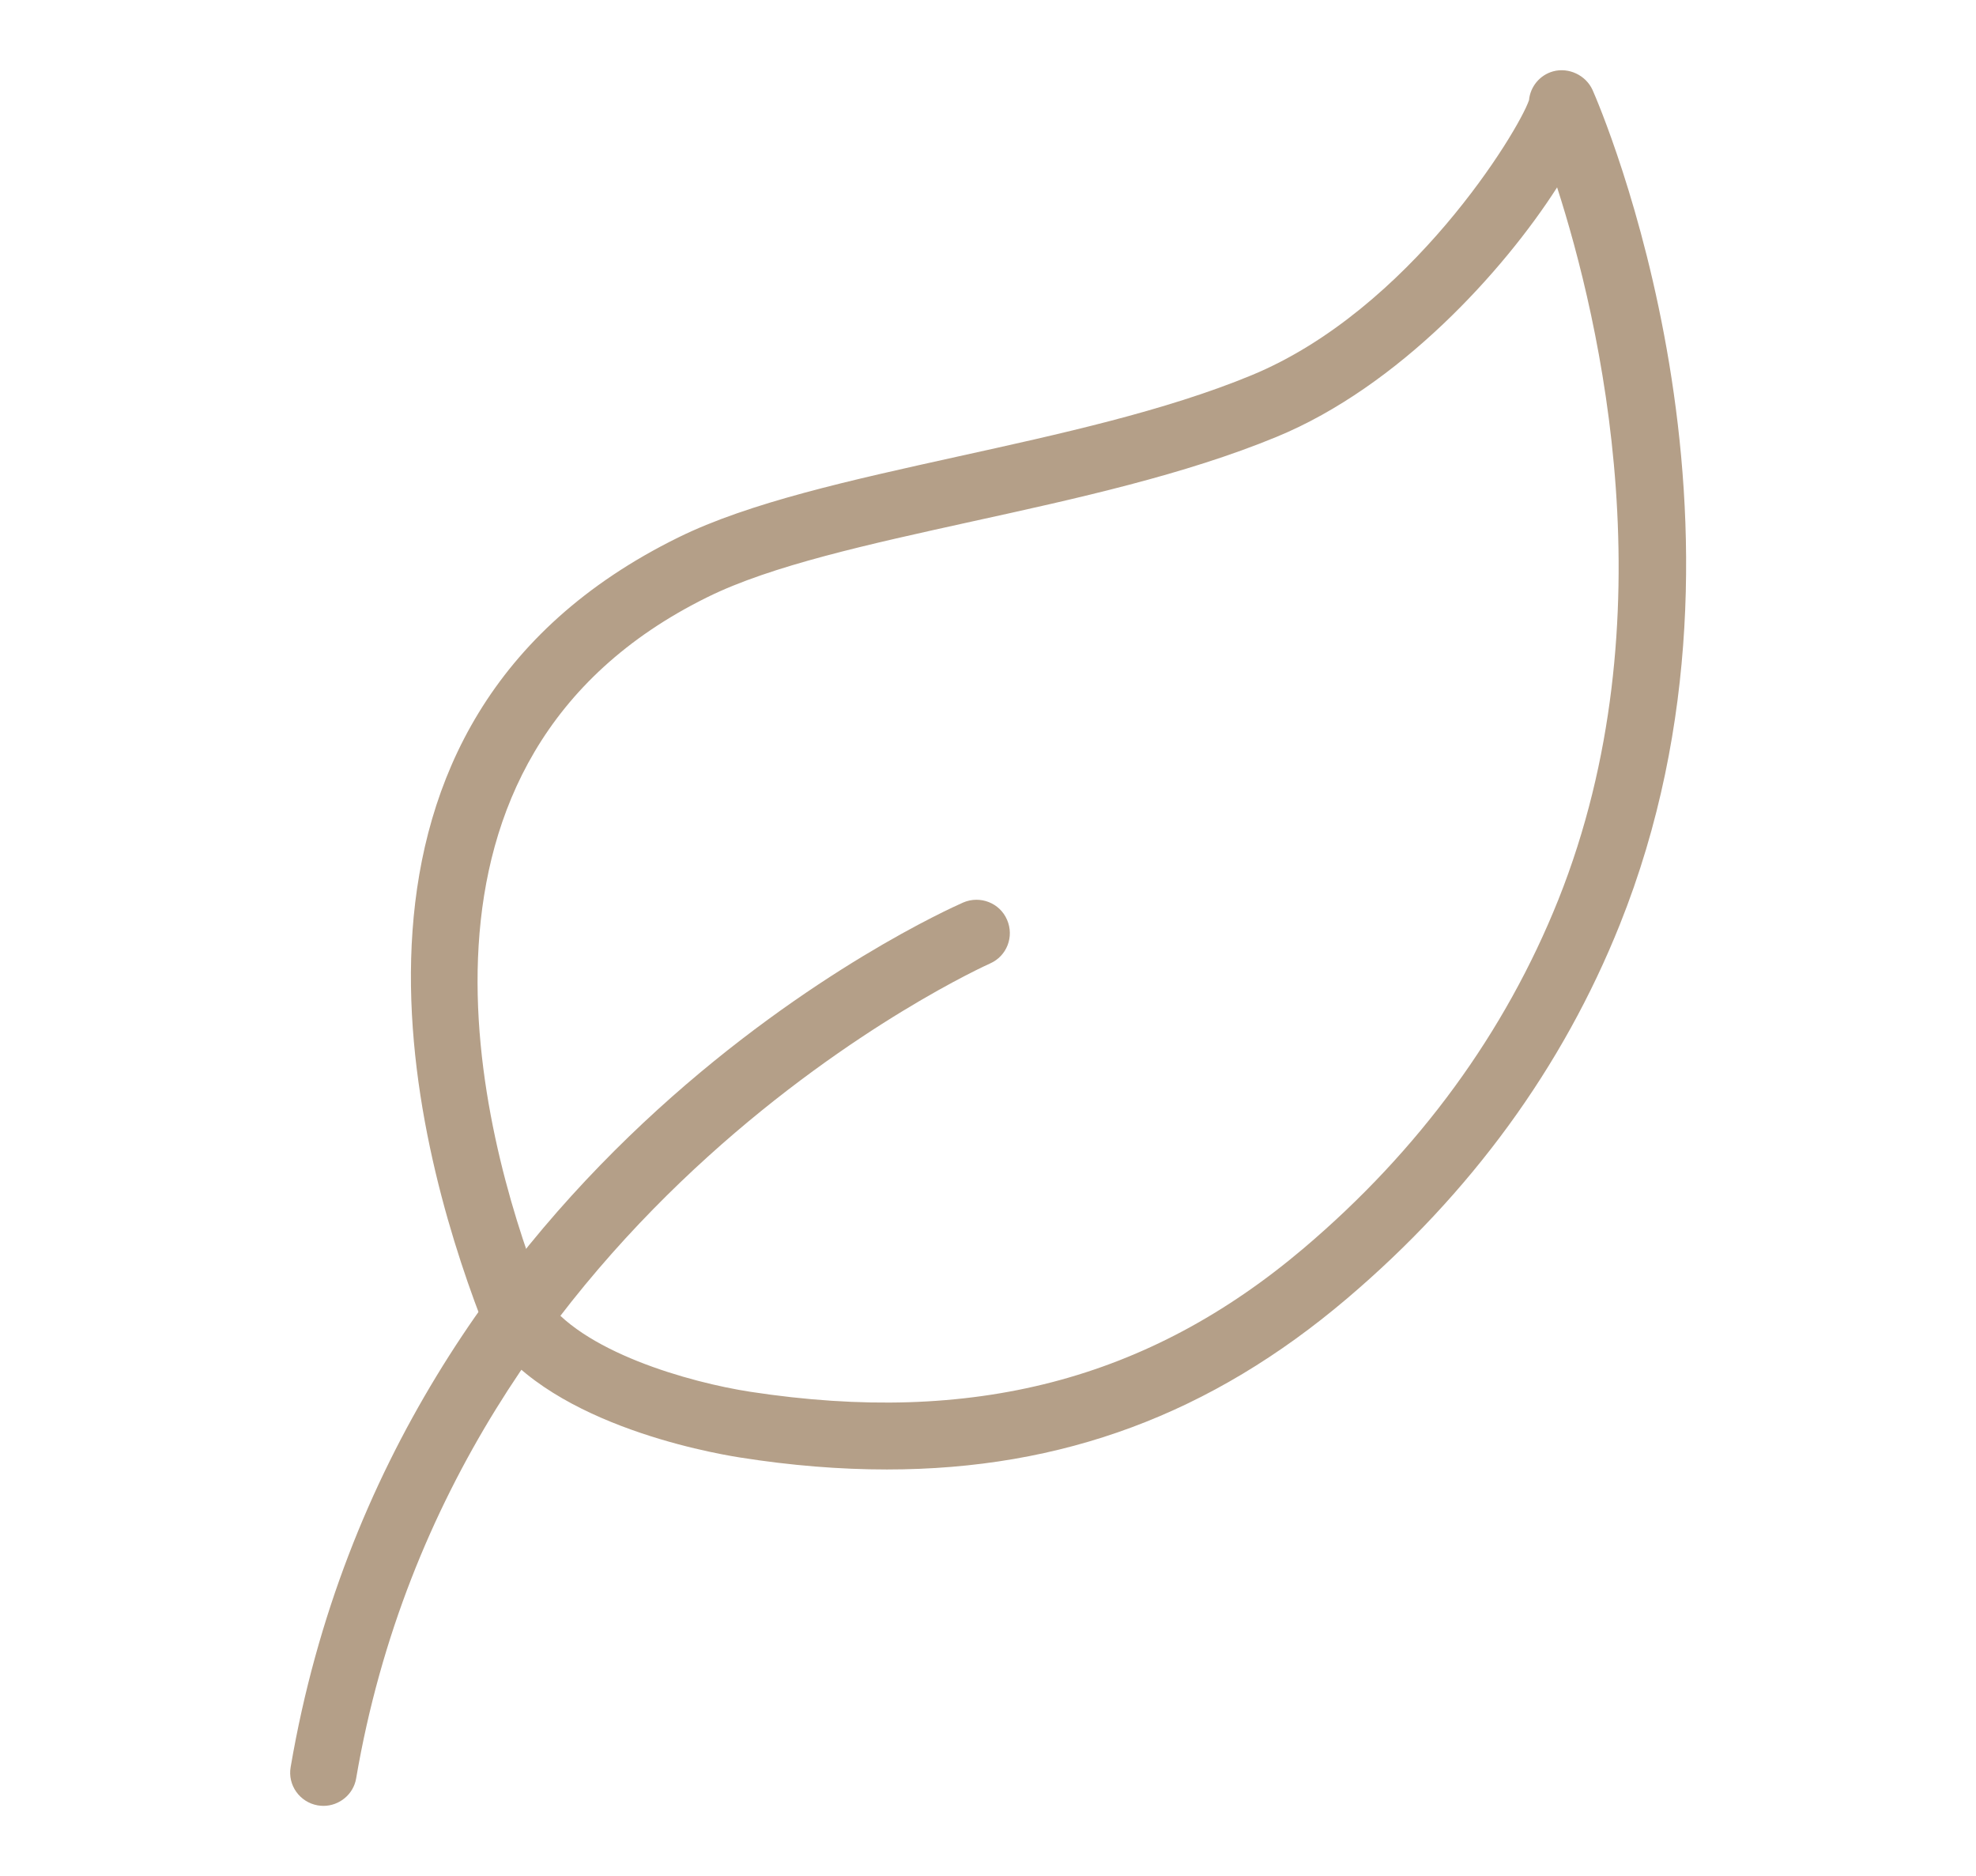 <?xml version="1.0" encoding="utf-8"?>
<!-- Generator: Adobe Illustrator 22.1.0, SVG Export Plug-In . SVG Version: 6.00 Build 0)  -->
<svg version="1.1" id="Livello_1" xmlns="http://www.w3.org/2000/svg" xmlns:xlink="http://www.w3.org/1999/xlink" x="0px" y="0px"
	 viewBox="0 0 809 768" style="enable-background:new 0 0 809 768;" xml:space="preserve">
<style type="text/css">
	.st0{fill:#B49F88;}
</style>
<g>
	<path class="st0" d="M223.6,536.3h0.3H223.6z M222.5,530.5c14.9,22.8,60,35.4,84.7,39.2c91,13.9,162.9-4.8,226.6-58.8
		c47.4-40.2,82.4-88.2,104.2-142.6C683.9,253.3,655,131,637.5,76.7c-21.9,34.2-64.8,81.5-114.8,102.1c-37.5,15.5-82,25.3-124.9,34.7
		c-42.2,9.3-82,18-108.1,30.9C155.3,310.6,197,464.2,221.1,527C221.7,528.4,222.1,529.6,222.5,530.5 M363.1,601.5
		c-19.2,0-39.2-1.6-60.1-4.9c-13.4-2.1-81.4-14.5-104.6-53.4c-0.7-1.1-1.2-2.3-1.5-3.5c-28-73.2-73.6-243.7,80.8-319.7
		c29-14.3,70.4-23.4,114.3-33.1c41.8-9.2,85.1-18.7,120.4-33.3c64.9-26.8,109.3-100,113.6-112.6c0.5-5.5,4.4-10.3,9.9-11.8
		c6.3-1.7,13.3,1.5,16.1,7.6c3.2,7.2,76.8,177.8,11.2,341.6c-23.4,58.5-61,110.1-111.8,153.2C495.9,578.7,435.1,601.5,363.1,601.5"
		/>
	<path class="st0" d="M132.4,739.2c-0.8,0-1.5-0.1-2.3-0.2c-7.4-1.3-12.4-8.3-11.1-15.7c42.7-249.7,265.9-349.7,275.4-353.9
		c6.8-2.9,14.9,0.1,17.9,7.1c3,6.9-0.1,14.9-7,17.9c-2.2,1-219.4,98.7-259.5,333.6C144.7,734.5,138.9,739.2,132.4,739.2"/>
</g>
</svg>
